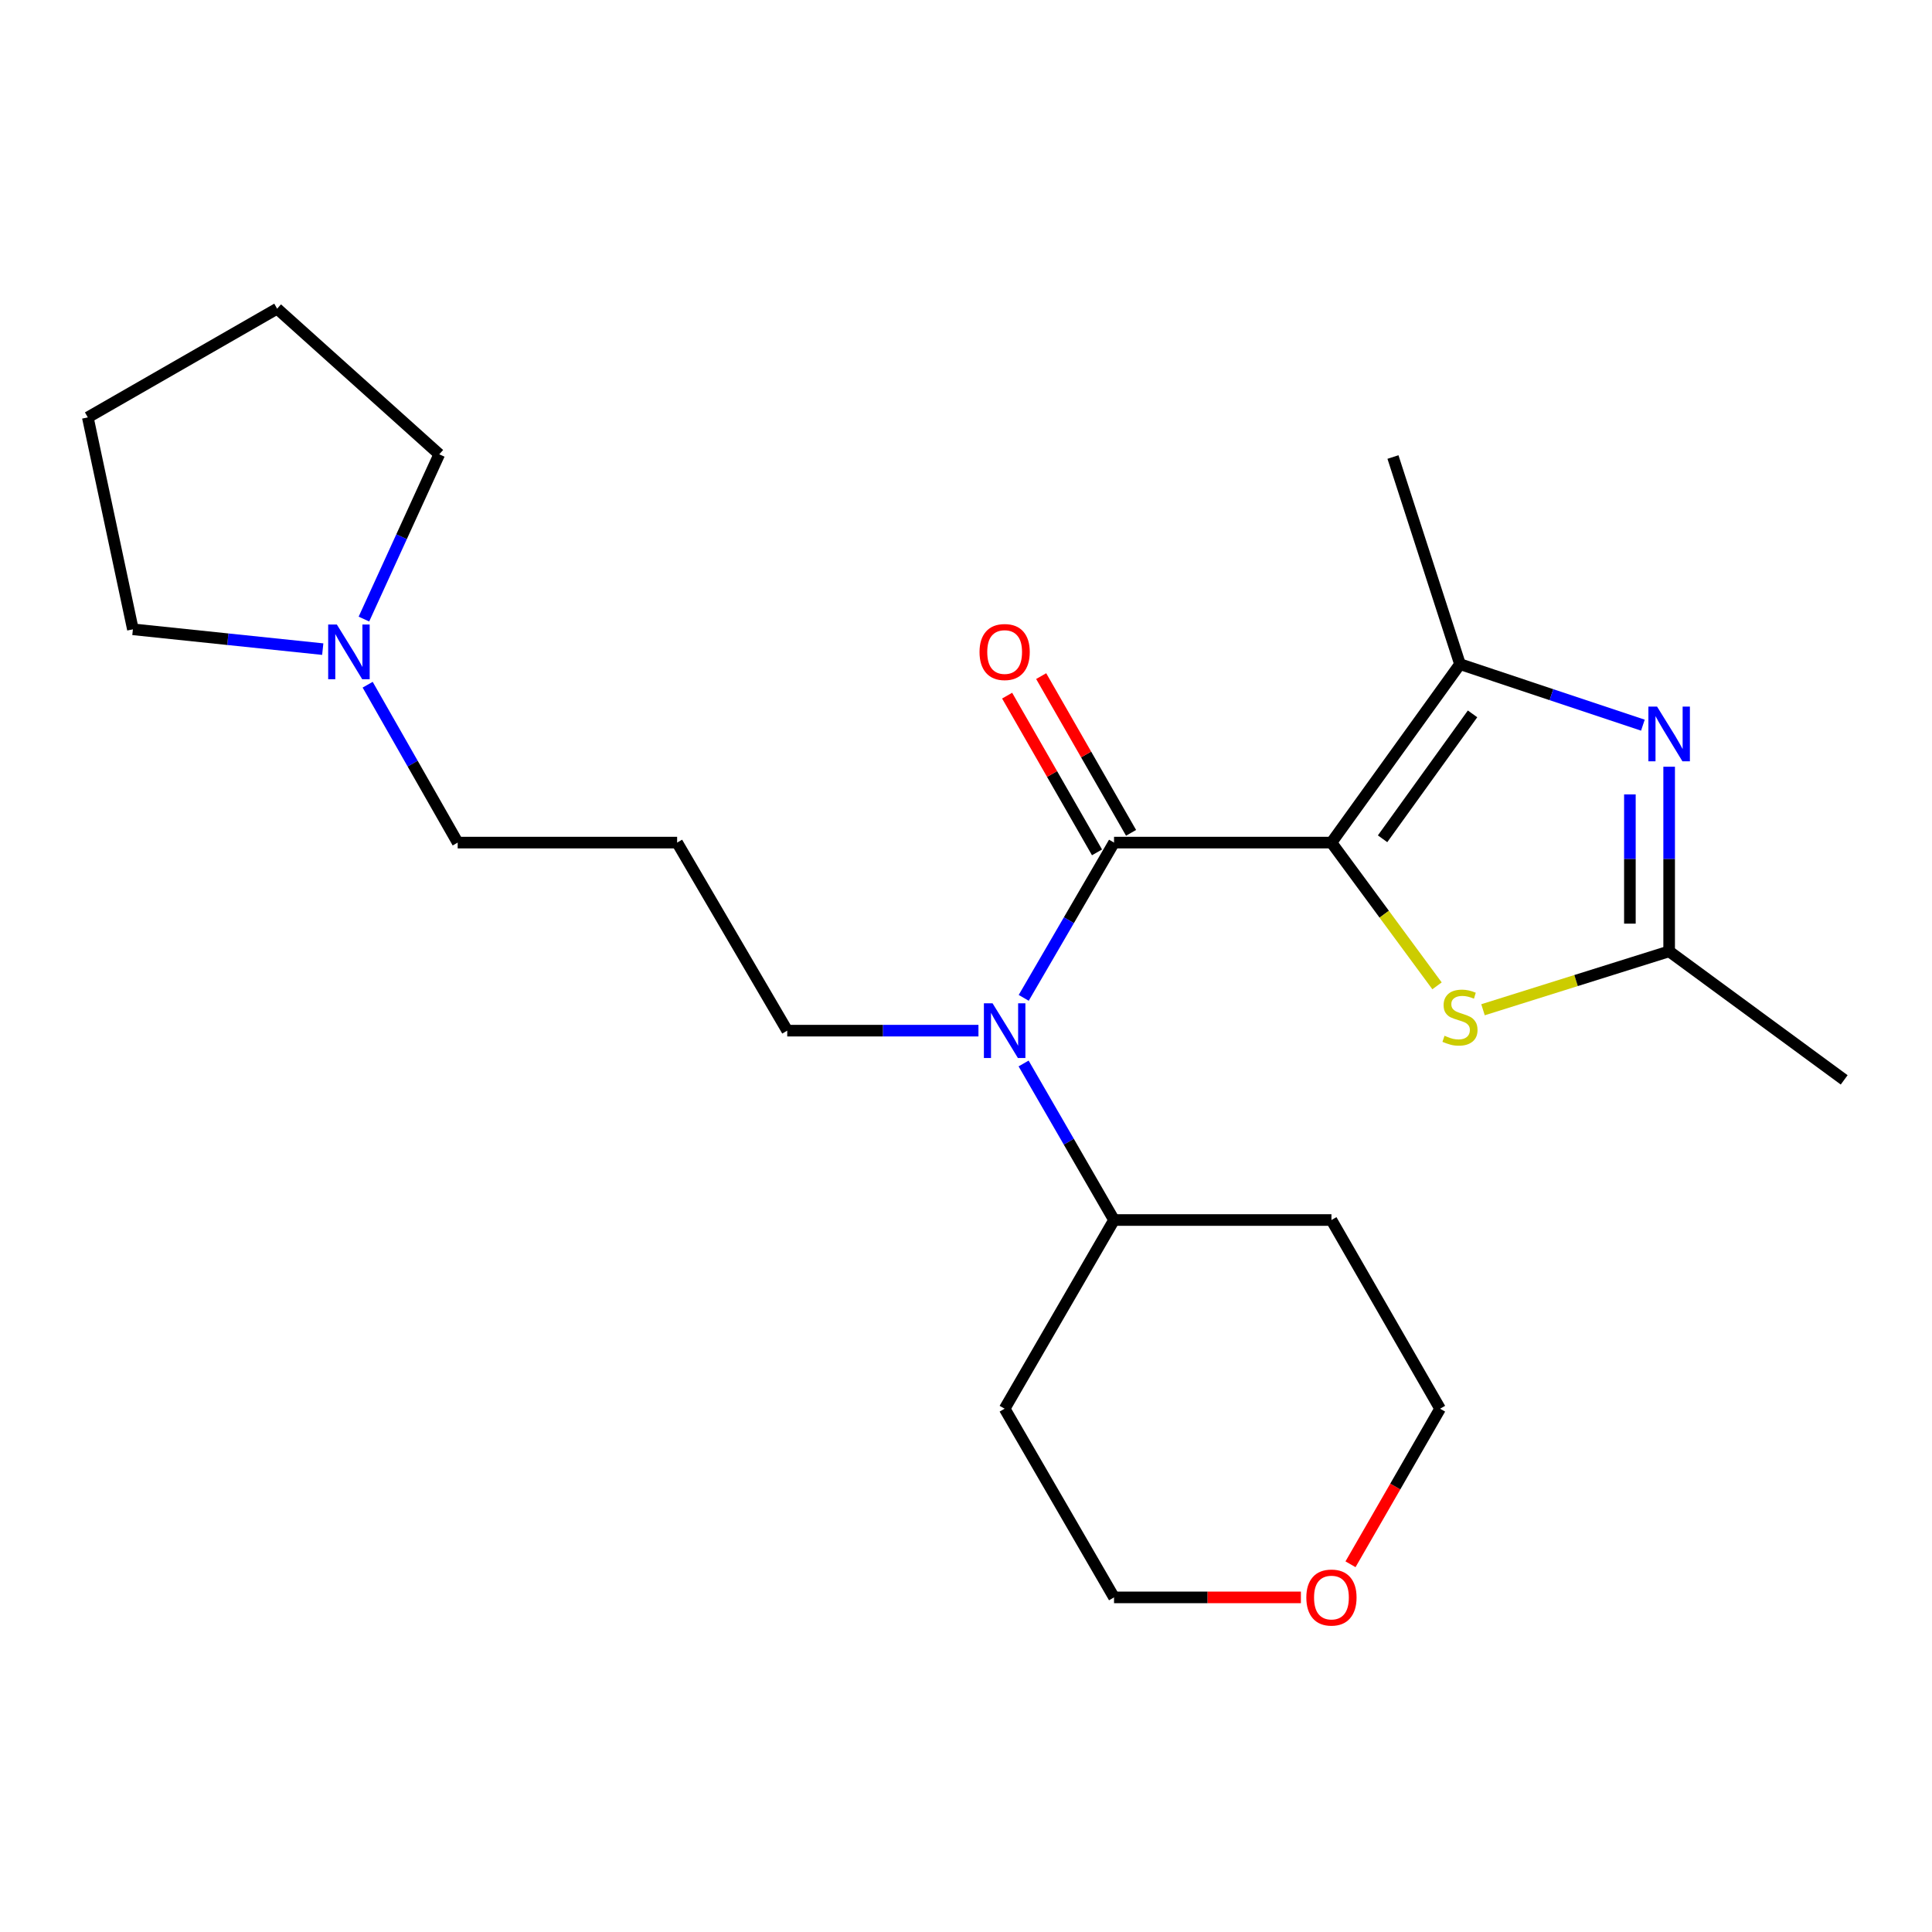 <?xml version='1.0' encoding='iso-8859-1'?>
<svg version='1.1' baseProfile='full'
              xmlns='http://www.w3.org/2000/svg'
                      xmlns:rdkit='http://www.rdkit.org/xml'
                      xmlns:xlink='http://www.w3.org/1999/xlink'
                  xml:space='preserve'
width='1000px' height='1000px' viewBox='0 0 1000 1000'>
<!-- END OF HEADER -->
<rect style='opacity:1.0;fill:#FFFFFF;stroke:none' width='1000' height='1000' x='0' y='0'> </rect>
<path class='bond-0' d='M 689.153,436.128 L 576.623,436.128' style='fill:none;fill-rule:evenodd;stroke:#000000;stroke-width:6px;stroke-linecap:butt;stroke-linejoin:miter;stroke-opacity:1' />
<path class='bond-1' d='M 689.153,436.128 L 755.685,343.77' style='fill:none;fill-rule:evenodd;stroke:#000000;stroke-width:6px;stroke-linecap:butt;stroke-linejoin:miter;stroke-opacity:1' />
<path class='bond-1' d='M 715.619,434.151 L 762.191,369.5' style='fill:none;fill-rule:evenodd;stroke:#000000;stroke-width:6px;stroke-linecap:butt;stroke-linejoin:miter;stroke-opacity:1' />
<path class='bond-3' d='M 689.153,436.128 L 716.477,473.197' style='fill:none;fill-rule:evenodd;stroke:#000000;stroke-width:6px;stroke-linecap:butt;stroke-linejoin:miter;stroke-opacity:1' />
<path class='bond-3' d='M 716.477,473.197 L 743.801,510.266' style='fill:none;fill-rule:evenodd;stroke:#CCCC00;stroke-width:6px;stroke-linecap:butt;stroke-linejoin:miter;stroke-opacity:1' />
<path class='bond-5' d='M 576.623,436.128 L 553.25,476.309' style='fill:none;fill-rule:evenodd;stroke:#000000;stroke-width:6px;stroke-linecap:butt;stroke-linejoin:miter;stroke-opacity:1' />
<path class='bond-5' d='M 553.25,476.309 L 529.877,516.49' style='fill:none;fill-rule:evenodd;stroke:#0000FF;stroke-width:6px;stroke-linecap:butt;stroke-linejoin:miter;stroke-opacity:1' />
<path class='bond-7' d='M 585.436,431.074 L 562.174,390.514' style='fill:none;fill-rule:evenodd;stroke:#000000;stroke-width:6px;stroke-linecap:butt;stroke-linejoin:miter;stroke-opacity:1' />
<path class='bond-7' d='M 562.174,390.514 L 538.912,349.955' style='fill:none;fill-rule:evenodd;stroke:#FF0000;stroke-width:6px;stroke-linecap:butt;stroke-linejoin:miter;stroke-opacity:1' />
<path class='bond-7' d='M 567.81,441.183 L 544.548,400.623' style='fill:none;fill-rule:evenodd;stroke:#000000;stroke-width:6px;stroke-linecap:butt;stroke-linejoin:miter;stroke-opacity:1' />
<path class='bond-7' d='M 544.548,400.623 L 521.287,360.063' style='fill:none;fill-rule:evenodd;stroke:#FF0000;stroke-width:6px;stroke-linecap:butt;stroke-linejoin:miter;stroke-opacity:1' />
<path class='bond-2' d='M 755.685,343.77 L 803.02,359.558' style='fill:none;fill-rule:evenodd;stroke:#000000;stroke-width:6px;stroke-linecap:butt;stroke-linejoin:miter;stroke-opacity:1' />
<path class='bond-2' d='M 803.02,359.558 L 850.355,375.346' style='fill:none;fill-rule:evenodd;stroke:#0000FF;stroke-width:6px;stroke-linecap:butt;stroke-linejoin:miter;stroke-opacity:1' />
<path class='bond-14' d='M 755.685,343.77 L 720.997,236.556' style='fill:none;fill-rule:evenodd;stroke:#000000;stroke-width:6px;stroke-linecap:butt;stroke-linejoin:miter;stroke-opacity:1' />
<path class='bond-23' d='M 863.948,396.854 L 863.948,444.632' style='fill:none;fill-rule:evenodd;stroke:#0000FF;stroke-width:6px;stroke-linecap:butt;stroke-linejoin:miter;stroke-opacity:1' />
<path class='bond-23' d='M 863.948,444.632 L 863.948,492.41' style='fill:none;fill-rule:evenodd;stroke:#000000;stroke-width:6px;stroke-linecap:butt;stroke-linejoin:miter;stroke-opacity:1' />
<path class='bond-23' d='M 843.63,411.187 L 843.63,444.632' style='fill:none;fill-rule:evenodd;stroke:#0000FF;stroke-width:6px;stroke-linecap:butt;stroke-linejoin:miter;stroke-opacity:1' />
<path class='bond-23' d='M 843.63,444.632 L 843.63,478.077' style='fill:none;fill-rule:evenodd;stroke:#000000;stroke-width:6px;stroke-linecap:butt;stroke-linejoin:miter;stroke-opacity:1' />
<path class='bond-4' d='M 767.601,522.647 L 815.775,507.529' style='fill:none;fill-rule:evenodd;stroke:#CCCC00;stroke-width:6px;stroke-linecap:butt;stroke-linejoin:miter;stroke-opacity:1' />
<path class='bond-4' d='M 815.775,507.529 L 863.948,492.41' style='fill:none;fill-rule:evenodd;stroke:#000000;stroke-width:6px;stroke-linecap:butt;stroke-linejoin:miter;stroke-opacity:1' />
<path class='bond-16' d='M 863.948,492.41 L 954.545,558.942' style='fill:none;fill-rule:evenodd;stroke:#000000;stroke-width:6px;stroke-linecap:butt;stroke-linejoin:miter;stroke-opacity:1' />
<path class='bond-8' d='M 529.817,550.455 L 553.22,590.967' style='fill:none;fill-rule:evenodd;stroke:#0000FF;stroke-width:6px;stroke-linecap:butt;stroke-linejoin:miter;stroke-opacity:1' />
<path class='bond-8' d='M 553.22,590.967 L 576.623,631.479' style='fill:none;fill-rule:evenodd;stroke:#000000;stroke-width:6px;stroke-linecap:butt;stroke-linejoin:miter;stroke-opacity:1' />
<path class='bond-11' d='M 506.449,533.465 L 456.961,533.465' style='fill:none;fill-rule:evenodd;stroke:#0000FF;stroke-width:6px;stroke-linecap:butt;stroke-linejoin:miter;stroke-opacity:1' />
<path class='bond-11' d='M 456.961,533.465 L 407.472,533.465' style='fill:none;fill-rule:evenodd;stroke:#000000;stroke-width:6px;stroke-linecap:butt;stroke-linejoin:miter;stroke-opacity:1' />
<path class='bond-6' d='M 190.3,354.405 L 213.6,395.267' style='fill:none;fill-rule:evenodd;stroke:#0000FF;stroke-width:6px;stroke-linecap:butt;stroke-linejoin:miter;stroke-opacity:1' />
<path class='bond-6' d='M 213.6,395.267 L 236.899,436.128' style='fill:none;fill-rule:evenodd;stroke:#000000;stroke-width:6px;stroke-linecap:butt;stroke-linejoin:miter;stroke-opacity:1' />
<path class='bond-17' d='M 188.365,320.433 L 207.863,277.789' style='fill:none;fill-rule:evenodd;stroke:#0000FF;stroke-width:6px;stroke-linecap:butt;stroke-linejoin:miter;stroke-opacity:1' />
<path class='bond-17' d='M 207.863,277.789 L 227.361,235.145' style='fill:none;fill-rule:evenodd;stroke:#000000;stroke-width:6px;stroke-linecap:butt;stroke-linejoin:miter;stroke-opacity:1' />
<path class='bond-18' d='M 167.055,335.989 L 117.921,330.86' style='fill:none;fill-rule:evenodd;stroke:#0000FF;stroke-width:6px;stroke-linecap:butt;stroke-linejoin:miter;stroke-opacity:1' />
<path class='bond-18' d='M 117.921,330.86 L 68.787,325.732' style='fill:none;fill-rule:evenodd;stroke:#000000;stroke-width:6px;stroke-linecap:butt;stroke-linejoin:miter;stroke-opacity:1' />
<path class='bond-12' d='M 576.623,631.479 L 689.153,631.479' style='fill:none;fill-rule:evenodd;stroke:#000000;stroke-width:6px;stroke-linecap:butt;stroke-linejoin:miter;stroke-opacity:1' />
<path class='bond-13' d='M 576.623,631.479 L 520.002,729.143' style='fill:none;fill-rule:evenodd;stroke:#000000;stroke-width:6px;stroke-linecap:butt;stroke-linejoin:miter;stroke-opacity:1' />
<path class='bond-9' d='M 673.34,826.806 L 624.981,826.806' style='fill:none;fill-rule:evenodd;stroke:#FF0000;stroke-width:6px;stroke-linecap:butt;stroke-linejoin:miter;stroke-opacity:1' />
<path class='bond-9' d='M 624.981,826.806 L 576.623,826.806' style='fill:none;fill-rule:evenodd;stroke:#000000;stroke-width:6px;stroke-linecap:butt;stroke-linejoin:miter;stroke-opacity:1' />
<path class='bond-24' d='M 699.021,809.669 L 722.206,769.406' style='fill:none;fill-rule:evenodd;stroke:#FF0000;stroke-width:6px;stroke-linecap:butt;stroke-linejoin:miter;stroke-opacity:1' />
<path class='bond-24' d='M 722.206,769.406 L 745.39,729.143' style='fill:none;fill-rule:evenodd;stroke:#000000;stroke-width:6px;stroke-linecap:butt;stroke-linejoin:miter;stroke-opacity:1' />
<path class='bond-10' d='M 350.479,436.128 L 407.472,533.465' style='fill:none;fill-rule:evenodd;stroke:#000000;stroke-width:6px;stroke-linecap:butt;stroke-linejoin:miter;stroke-opacity:1' />
<path class='bond-15' d='M 350.479,436.128 L 236.899,436.128' style='fill:none;fill-rule:evenodd;stroke:#000000;stroke-width:6px;stroke-linecap:butt;stroke-linejoin:miter;stroke-opacity:1' />
<path class='bond-20' d='M 689.153,631.479 L 745.39,729.143' style='fill:none;fill-rule:evenodd;stroke:#000000;stroke-width:6px;stroke-linecap:butt;stroke-linejoin:miter;stroke-opacity:1' />
<path class='bond-19' d='M 520.002,729.143 L 576.623,826.806' style='fill:none;fill-rule:evenodd;stroke:#000000;stroke-width:6px;stroke-linecap:butt;stroke-linejoin:miter;stroke-opacity:1' />
<path class='bond-22' d='M 227.361,235.145 L 143.446,159.775' style='fill:none;fill-rule:evenodd;stroke:#000000;stroke-width:6px;stroke-linecap:butt;stroke-linejoin:miter;stroke-opacity:1' />
<path class='bond-21' d='M 68.787,325.732 L 45.455,216.046' style='fill:none;fill-rule:evenodd;stroke:#000000;stroke-width:6px;stroke-linecap:butt;stroke-linejoin:miter;stroke-opacity:1' />
<path class='bond-25' d='M 45.455,216.046 L 143.446,159.775' style='fill:none;fill-rule:evenodd;stroke:#000000;stroke-width:6px;stroke-linecap:butt;stroke-linejoin:miter;stroke-opacity:1' />
<path  class='atom-3' d='M 857.688 365.72
L 866.968 380.72
Q 867.888 382.2, 869.368 384.88
Q 870.848 387.56, 870.928 387.72
L 870.928 365.72
L 874.688 365.72
L 874.688 394.04
L 870.808 394.04
L 860.848 377.64
Q 859.688 375.72, 858.448 373.52
Q 857.248 371.32, 856.888 370.64
L 856.888 394.04
L 853.208 394.04
L 853.208 365.72
L 857.688 365.72
' fill='#0000FF'/>
<path  class='atom-4' d='M 747.685 536.107
Q 748.005 536.227, 749.325 536.787
Q 750.645 537.347, 752.085 537.707
Q 753.565 538.027, 755.005 538.027
Q 757.685 538.027, 759.245 536.747
Q 760.805 535.427, 760.805 533.147
Q 760.805 531.587, 760.005 530.627
Q 759.245 529.667, 758.045 529.147
Q 756.845 528.627, 754.845 528.027
Q 752.325 527.267, 750.805 526.547
Q 749.325 525.827, 748.245 524.307
Q 747.205 522.787, 747.205 520.227
Q 747.205 516.667, 749.605 514.467
Q 752.045 512.267, 756.845 512.267
Q 760.125 512.267, 763.845 513.827
L 762.925 516.907
Q 759.525 515.507, 756.965 515.507
Q 754.205 515.507, 752.685 516.667
Q 751.165 517.787, 751.205 519.747
Q 751.205 521.267, 751.965 522.187
Q 752.765 523.107, 753.885 523.627
Q 755.045 524.147, 756.965 524.747
Q 759.525 525.547, 761.045 526.347
Q 762.565 527.147, 763.645 528.787
Q 764.765 530.387, 764.765 533.147
Q 764.765 537.067, 762.125 539.187
Q 759.525 541.267, 755.165 541.267
Q 752.645 541.267, 750.725 540.707
Q 748.845 540.187, 746.605 539.267
L 747.685 536.107
' fill='#CCCC00'/>
<path  class='atom-6' d='M 513.742 519.305
L 523.022 534.305
Q 523.942 535.785, 525.422 538.465
Q 526.902 541.145, 526.982 541.305
L 526.982 519.305
L 530.742 519.305
L 530.742 547.625
L 526.862 547.625
L 516.902 531.225
Q 515.742 529.305, 514.502 527.105
Q 513.302 524.905, 512.942 524.225
L 512.942 547.625
L 509.262 547.625
L 509.262 519.305
L 513.742 519.305
' fill='#0000FF'/>
<path  class='atom-7' d='M 174.346 323.244
L 183.626 338.244
Q 184.546 339.724, 186.026 342.404
Q 187.506 345.084, 187.586 345.244
L 187.586 323.244
L 191.346 323.244
L 191.346 351.564
L 187.466 351.564
L 177.506 335.164
Q 176.346 333.244, 175.106 331.044
Q 173.906 328.844, 173.546 328.164
L 173.546 351.564
L 169.866 351.564
L 169.866 323.244
L 174.346 323.244
' fill='#0000FF'/>
<path  class='atom-8' d='M 507.002 337.484
Q 507.002 330.684, 510.362 326.884
Q 513.722 323.084, 520.002 323.084
Q 526.282 323.084, 529.642 326.884
Q 533.002 330.684, 533.002 337.484
Q 533.002 344.364, 529.602 348.284
Q 526.202 352.164, 520.002 352.164
Q 513.762 352.164, 510.362 348.284
Q 507.002 344.404, 507.002 337.484
M 520.002 348.964
Q 524.322 348.964, 526.642 346.084
Q 529.002 343.164, 529.002 337.484
Q 529.002 331.924, 526.642 329.124
Q 524.322 326.284, 520.002 326.284
Q 515.682 326.284, 513.322 329.084
Q 511.002 331.884, 511.002 337.484
Q 511.002 343.204, 513.322 346.084
Q 515.682 348.964, 520.002 348.964
' fill='#FF0000'/>
<path  class='atom-10' d='M 676.153 826.886
Q 676.153 820.086, 679.513 816.286
Q 682.873 812.486, 689.153 812.486
Q 695.433 812.486, 698.793 816.286
Q 702.153 820.086, 702.153 826.886
Q 702.153 833.766, 698.753 837.686
Q 695.353 841.566, 689.153 841.566
Q 682.913 841.566, 679.513 837.686
Q 676.153 833.806, 676.153 826.886
M 689.153 838.366
Q 693.473 838.366, 695.793 835.486
Q 698.153 832.566, 698.153 826.886
Q 698.153 821.326, 695.793 818.526
Q 693.473 815.686, 689.153 815.686
Q 684.833 815.686, 682.473 818.486
Q 680.153 821.286, 680.153 826.886
Q 680.153 832.606, 682.473 835.486
Q 684.833 838.366, 689.153 838.366
' fill='#FF0000'/>
</svg>
